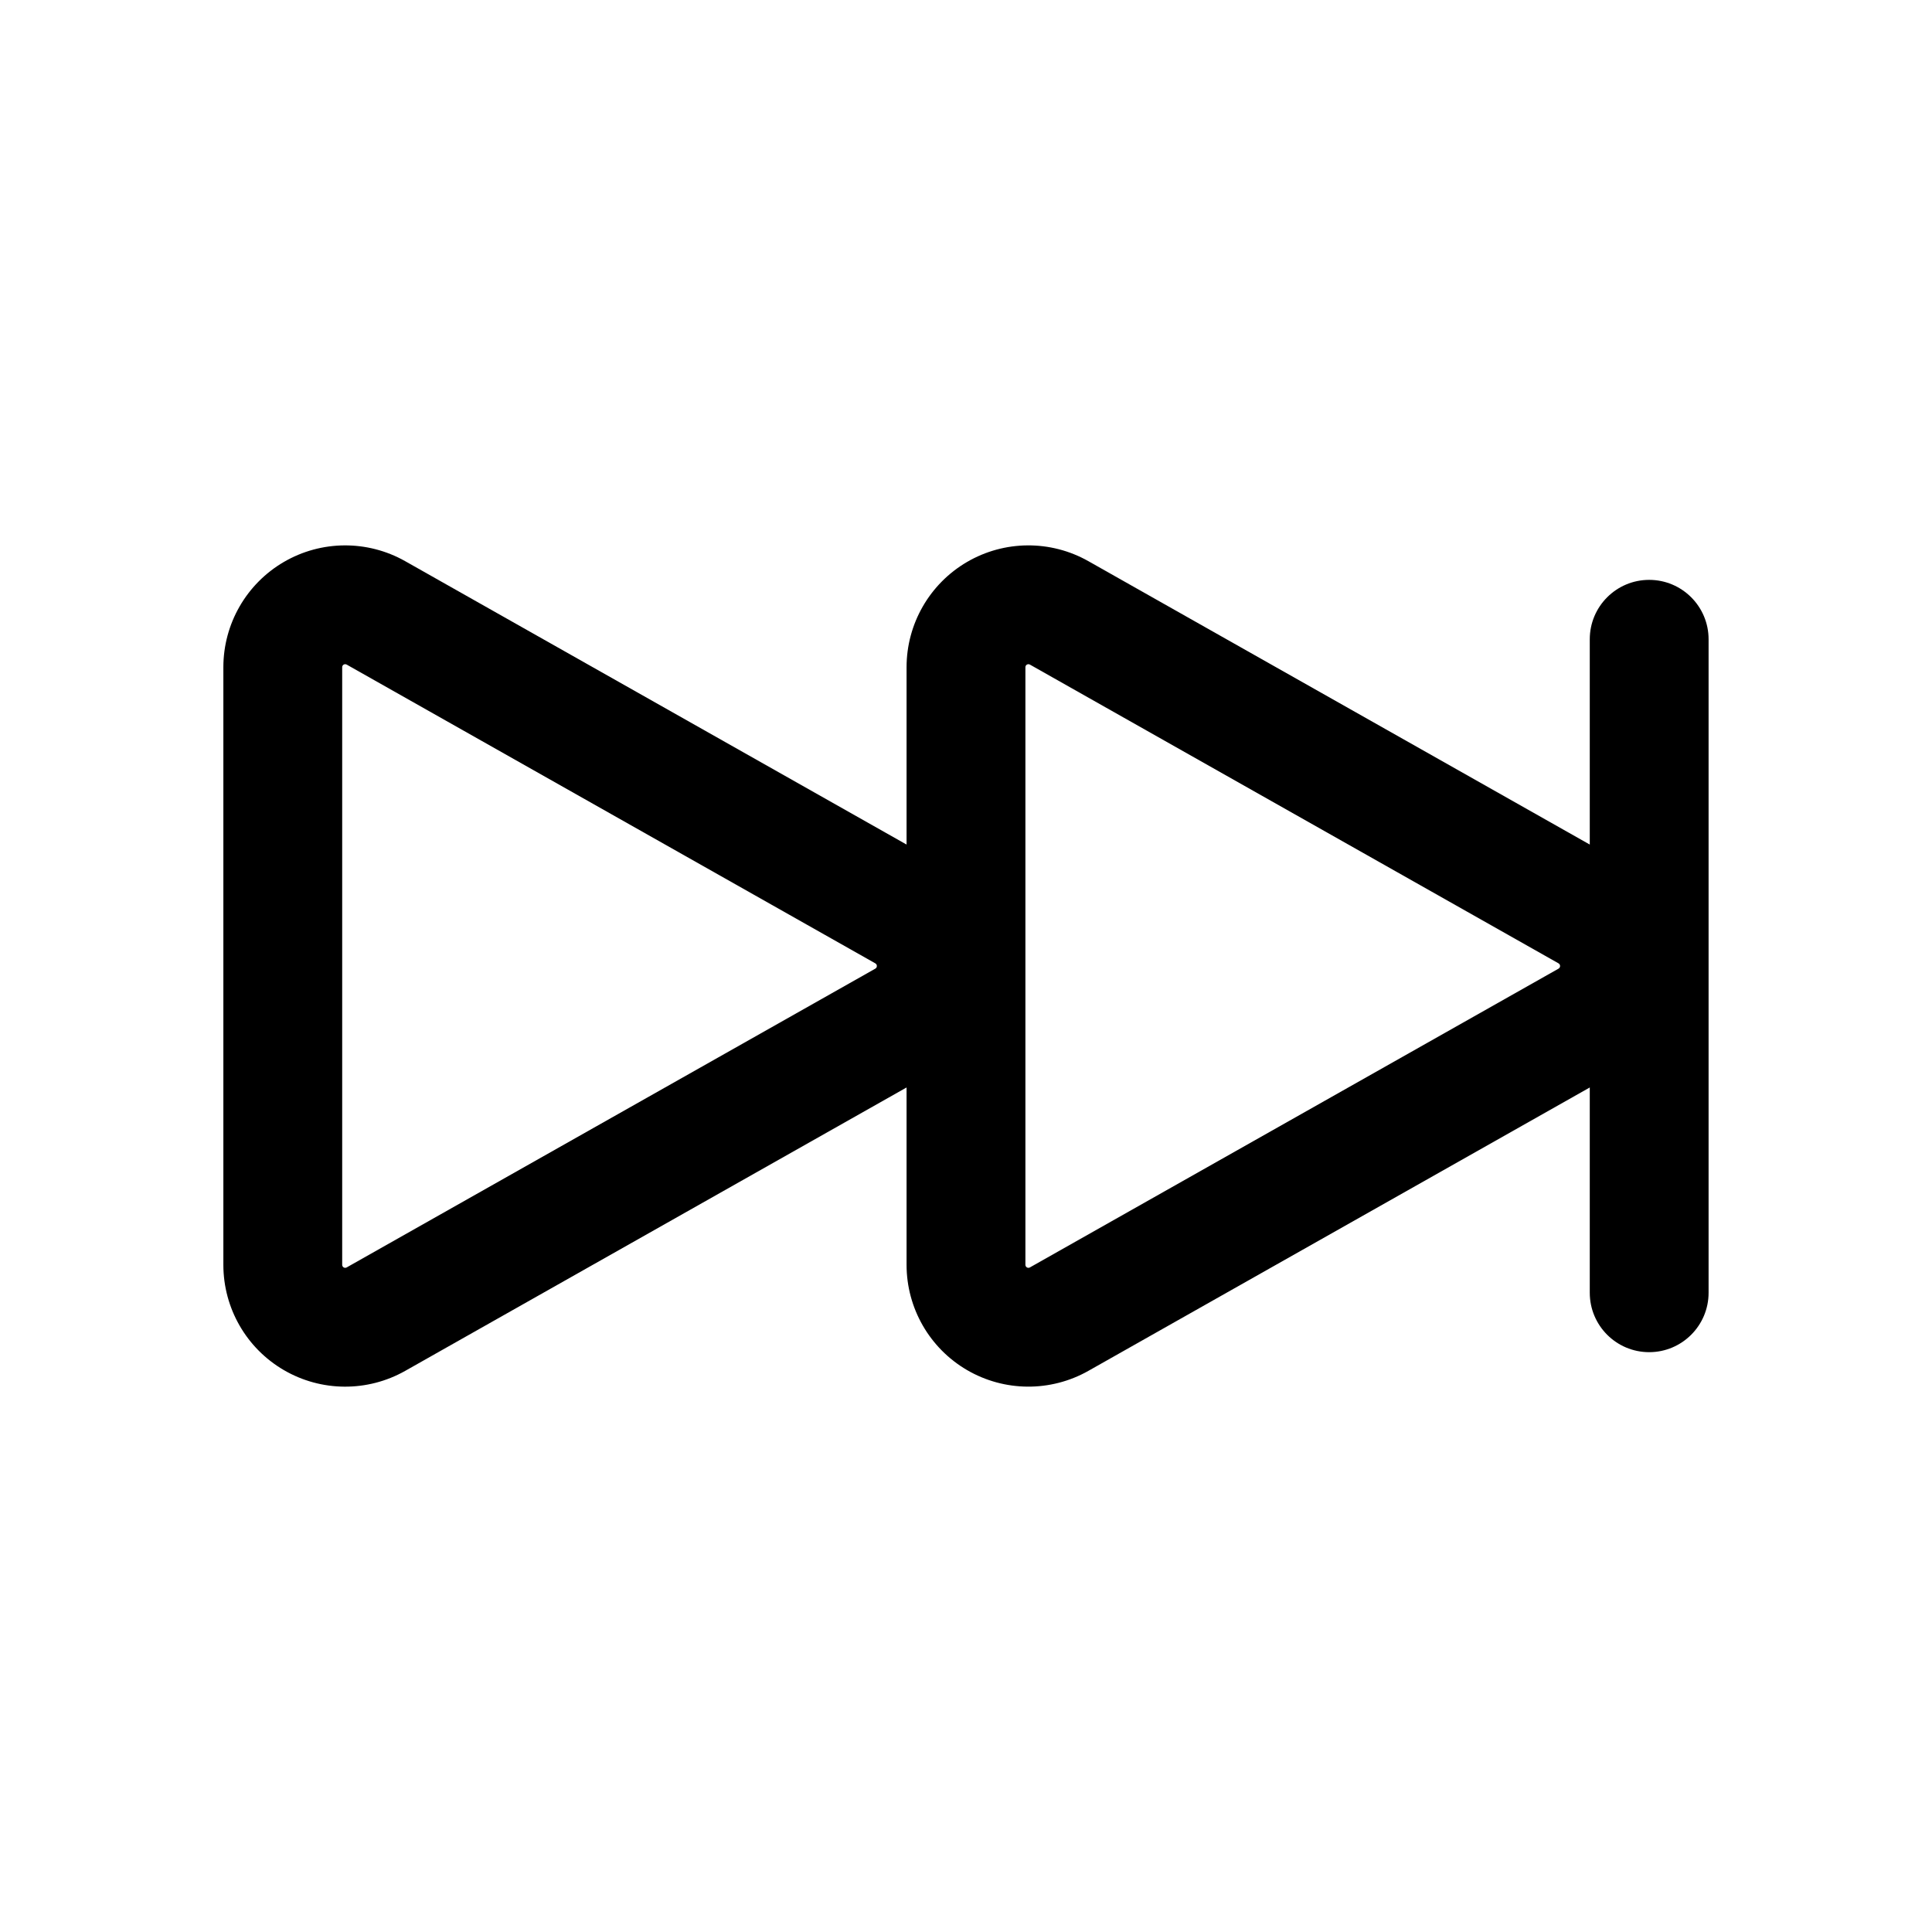 <?xml version="1.0" encoding="UTF-8"?>
<!-- Uploaded to: SVG Find, www.svgrepo.com, Generator: SVG Find Mixer Tools -->
<svg fill="#000000" width="800px" height="800px" version="1.1" viewBox="144 144 512 512" xmlns="http://www.w3.org/2000/svg">
 <path d="m384.25 432.19v46.996c0 11.484 6.102 22.105 16.02 27.891 9.918 5.785 22.16 5.863 32.156 0.219l132.88-75.105v54.402c0 8.691 7.051 15.746 15.742 15.746 8.691 0 15.746-7.055 15.746-15.746v-173.18c0-8.691-7.055-15.742-15.746-15.742-8.691 0-15.742 7.051-15.742 15.742v54.402l-132.88-75.105c-9.996-5.644-22.238-5.566-32.156 0.219-9.918 5.789-16.02 16.406-16.02 27.891v46.996l-132.88-75.105c-9.996-5.644-22.238-5.566-32.156 0.219-9.922 5.789-16.02 16.406-16.02 27.891v158.37c0 11.484 6.098 22.105 16.02 27.891 9.918 5.785 22.16 5.863 32.156 0.219zm172.78-32.891c0.25 0.152 0.406 0.41 0.406 0.703 0 0.289-0.156 0.551-0.406 0.699l-140.09 79.176c-0.25 0.145-0.551 0.145-0.801 0-0.246-0.141-0.395-0.41-0.395-0.691v-158.37c0-0.281 0.148-0.551 0.395-0.691 0.25-0.141 0.551-0.141 0.801 0zm-181.06 0c0.254 0.152 0.41 0.41 0.41 0.703 0 0.289-0.156 0.551-0.41 0.699l-140.09 79.176c-0.254 0.145-0.551 0.145-0.805 0-0.242-0.141-0.391-0.41-0.391-0.691v-158.37c0-0.281 0.148-0.551 0.391-0.691 0.254-0.141 0.551-0.141 0.805 0z" fill-rule="evenodd"/>
</svg>